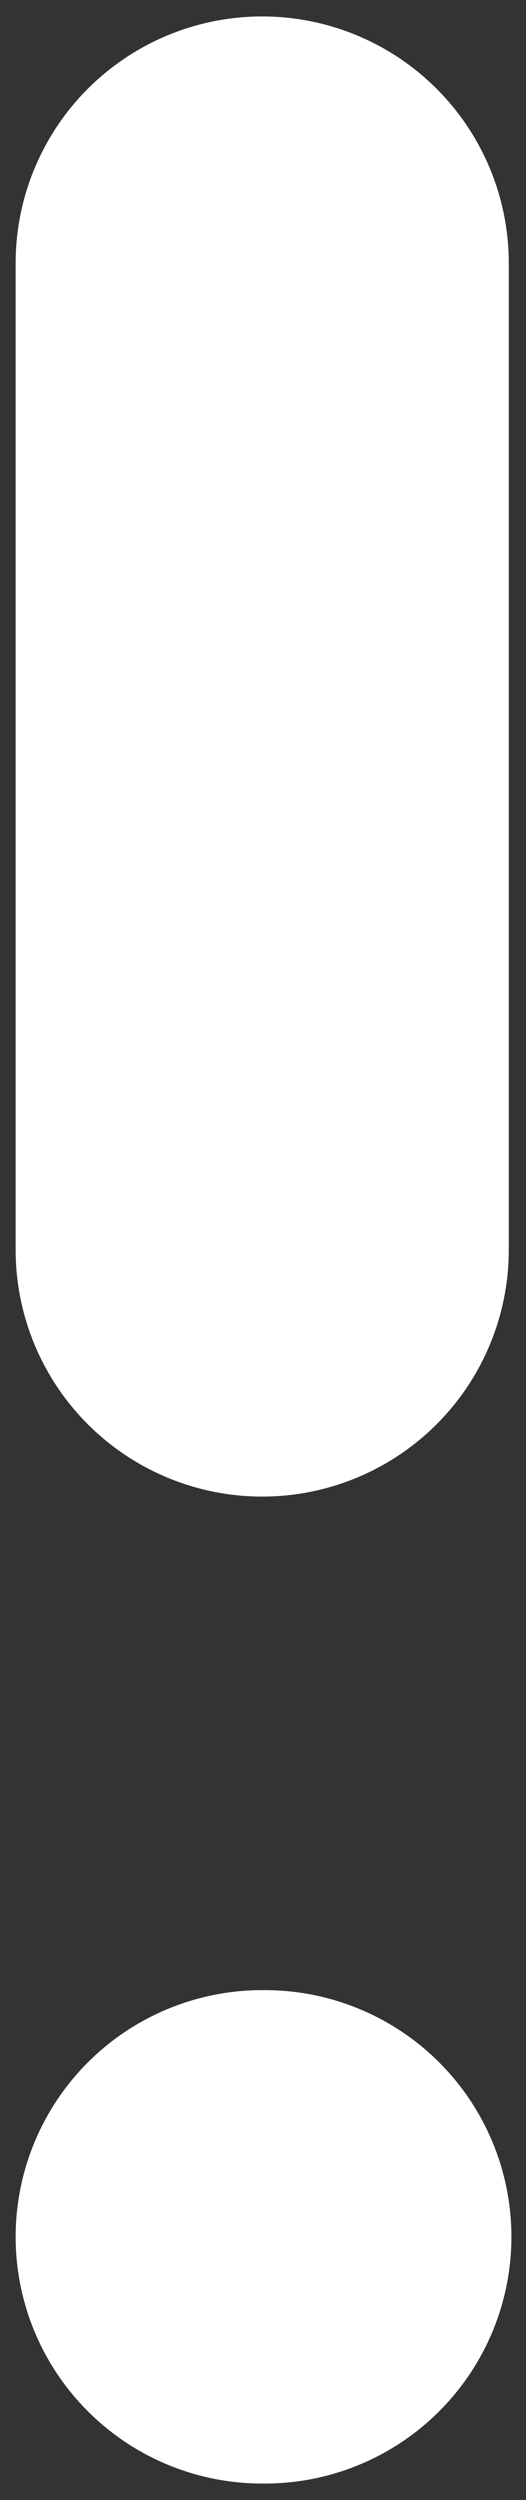 <svg width="4" height="19" viewBox="0 0 4 19" fill="none" xmlns="http://www.w3.org/2000/svg">
  <rect x="0" y="0" width="4" height="19" fill="#333333" stroke="none"/>
  <path d="M1.994 17H2.014" stroke="white" stroke-width="3.75" stroke-linecap="round" stroke-linejoin="round"/>
  <path d="M1.994 2V9.499" stroke="white" stroke-width="3.75" stroke-linecap="round" stroke-linejoin="round"/>
</svg>